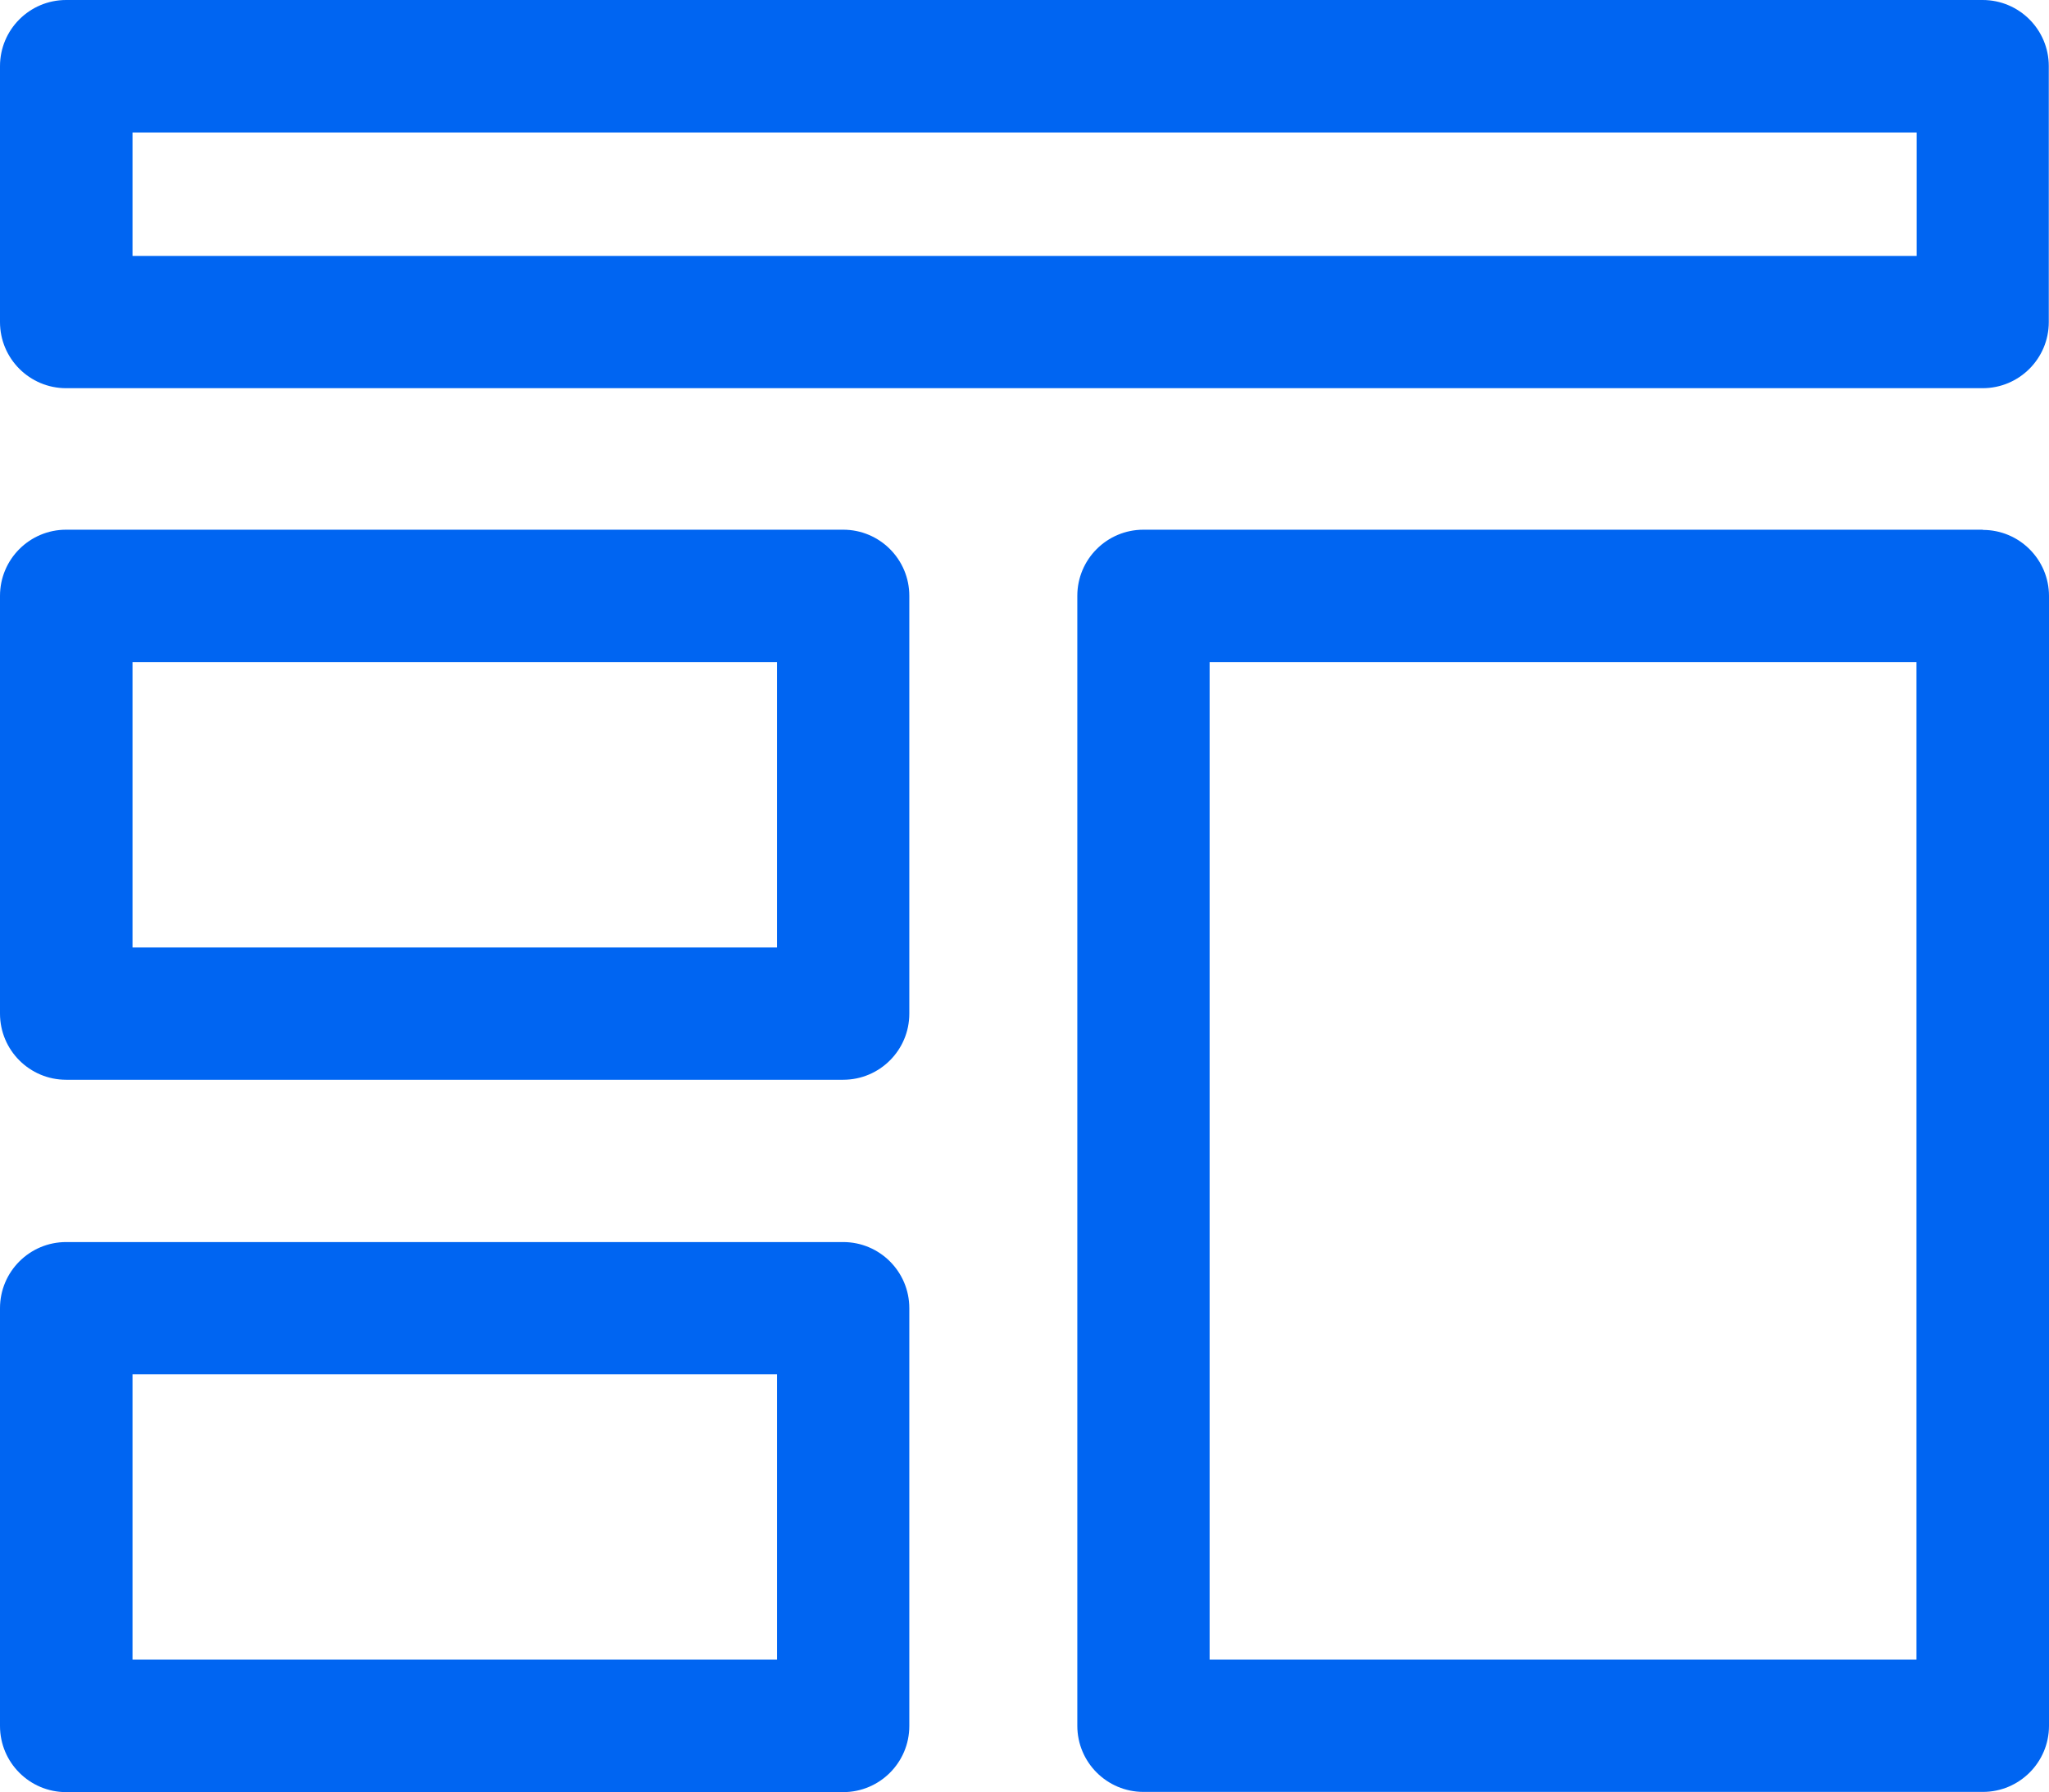 <?xml version="1.0" encoding="UTF-8"?>
<svg id="Layer_2" data-name="Layer 2" xmlns="http://www.w3.org/2000/svg" viewBox="0 0 97.57 85.36">
  <defs>
    <style>
      .cls-1 {
        fill: #0065f2;
        stroke-width: 0px;
      }
    </style>
  </defs>
  <g id="Layer_1-2" data-name="Layer 1">
    <g>
      <path class="cls-1" d="M94.42,0H3.15C1.41,0,0,1.41,0,3.15v12.19c0,1.74,1.41,3.15,3.15,3.15h91.26c1.74,0,3.15-1.41,3.15-3.15V3.15c0-1.74-1.41-3.15-3.15-3.15ZM91.26,12.19H6.31v-5.88h84.96v5.88Z"/>
      <path class="cls-1" d="M40.16,25.23H3.15c-1.74,0-3.15,1.41-3.15,3.15v19.9c0,1.74,1.41,3.15,3.15,3.15h37c1.74,0,3.15-1.41,3.15-3.15v-19.9c0-1.74-1.41-3.15-3.15-3.15ZM37,45.13H6.31v-13.59h30.69v13.59Z"/>
      <path class="cls-1" d="M40.16,59.16H3.15c-1.74,0-3.15,1.41-3.15,3.15v19.9c0,1.74,1.41,3.15,3.15,3.15h37c1.74,0,3.15-1.41,3.15-3.15v-19.9c0-1.74-1.41-3.15-3.15-3.15ZM37,79.05H6.31v-13.59h30.69v13.59Z"/>
      <path class="cls-1" d="M94.42,25.23h-39.97c-1.74,0-3.15,1.41-3.15,3.15v53.82c0,1.74,1.41,3.15,3.15,3.15h39.97c1.74,0,3.15-1.41,3.15-3.15V28.39c0-1.74-1.41-3.15-3.15-3.15ZM91.26,79.05h-33.66V31.54h33.66v47.51Z"/>
    </g>
  </g>
</svg>